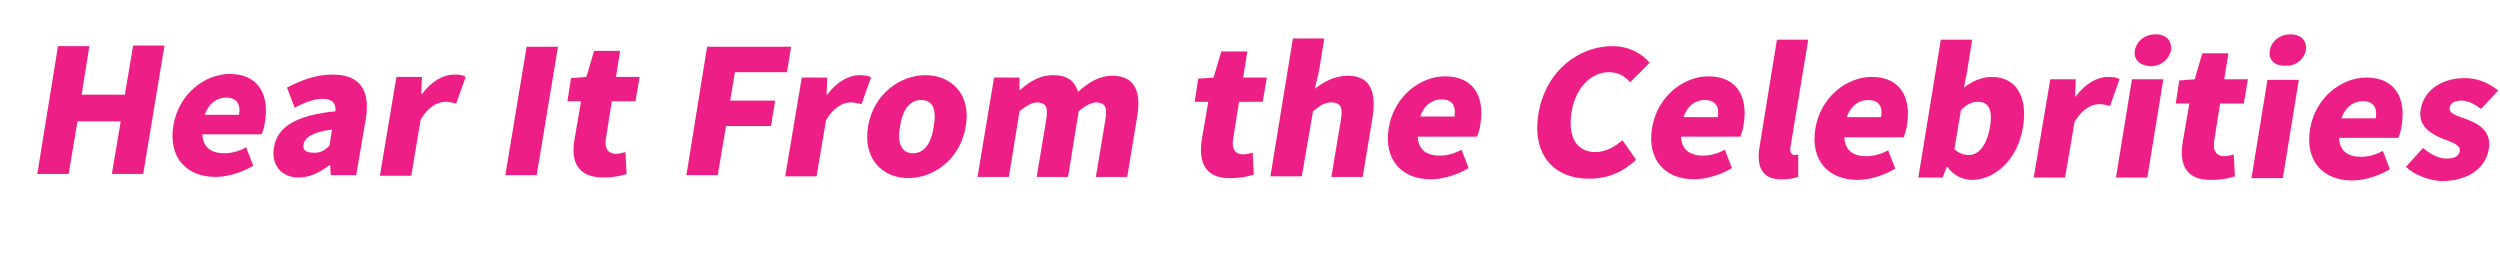 <?xml version="1.0" encoding="utf-8"?>
<!-- Generator: Adobe Illustrator 23.0.2, SVG Export Plug-In . SVG Version: 6.00 Build 0)  -->
<svg version="1.1" id="圖層_1" xmlns="http://www.w3.org/2000/svg" xmlns:xlink="http://www.w3.org/1999/xlink" x="0px" y="0px"
	 viewBox="0 0 422.5 46.5" style="enable-background:new 0 0 422.5 46.5;" xml:space="preserve">
<style type="text/css">
	.st0{fill:#EE1E87;}
</style>
<g>
	<path class="st0" d="M9.8,7.8l5.3,0L13.8,16l7.3,0l1.4-8.3l5.3,0l-3.6,21.7l-5.3,0l1.5-8.9l-7.3,0l-1.5,8.9l-5.3,0L9.8,7.8z"/>
	<path class="st0" d="M29.3,21.2c0.9-5.4,5.4-8.7,9.5-8.7c4.9,0,6.7,3.5,6,8c-0.1,0.9-0.4,1.8-0.6,2.2l-10,0
		c0.1,2.3,1.6,3.2,3.7,3.2c1.2,0,2.4-0.3,3.7-1l1.2,3.1c-2,1.2-4.4,1.9-6.4,1.9C31.6,29.9,28.4,26.7,29.3,21.2z M40.4,19.4
		c0.3-1.7-0.3-2.9-2.2-2.9c-1.5,0-2.9,0.9-3.6,2.9L40.4,19.4z"/>
	<path class="st0" d="M46.3,24.9c0.6-3.5,3.7-5.4,10.4-6.1c0.1-1.3-0.5-2.1-2.2-2.1c-1.3,0-2.8,0.5-4.7,1.5l-1.3-3.4
		c2.5-1.3,5-2.2,7.7-2.2c4.4,0,6.5,2.4,5.6,7.6l-1.6,9.4l-4.3,0l-0.1-1.7h-0.1c-1.6,1.2-3.3,2.1-5.2,2.1
		C47.4,30,45.8,27.7,46.3,24.9z M55.7,24.6l0.4-2.7c-3.4,0.4-4.6,1.4-4.8,2.5c-0.2,1,0.5,1.4,1.6,1.4C54,25.9,54.8,25.5,55.7,24.6z"
		/>
	<path class="st0" d="M67,13l4.3,0l-0.1,2.9h0.1c1.6-2.2,3.7-3.3,5.4-3.3c1,0,1.6,0.1,2,0.4l-1.6,4.5c-0.6-0.1-1.1-0.3-1.8-0.3
		c-1.3,0-2.9,0.8-4.2,3l-1.6,9.5l-5.3,0L67,13z"/>
	<path class="st0" d="M89,7.9l5.3,0l-3.6,21.7l-5.3,0L89,7.9z"/>
	<path class="st0" d="M97.1,23.5l1.1-6.4l-2.3,0l0.6-3.9l2.6-0.2l1.3-4.4l4.4,0l-0.7,4.4l4,0l-0.7,4.1l-4,0l-1,6.3
		c-0.3,1.8,0.5,2.6,1.7,2.6c0.5,0,1.2-0.2,1.6-0.3l0.2,3.7c-0.9,0.3-2.2,0.6-3.9,0.6C97.7,30,96.4,27.4,97.1,23.5z"/>
	<path class="st0" d="M119.5,7.9l14.2,0l-0.7,4.3l-8.8,0l-0.8,4.8l7.6,0l-0.7,4.3l-7.6,0l-1.4,8.3l-5.3,0L119.5,7.9z"/>
	<path class="st0" d="M135.5,13.1l4.3,0l-0.1,2.9h0.1c1.6-2.2,3.7-3.3,5.4-3.3c1,0,1.6,0.1,2,0.4l-1.6,4.5c-0.6-0.1-1.1-0.3-1.8-0.3
		c-1.3,0-2.9,0.8-4.2,3l-1.6,9.5l-5.3,0L135.5,13.1z"/>
	<path class="st0" d="M146.7,21.4c0.9-5.5,5.4-8.7,9.7-8.7c4.3,0,7.8,3.2,6.8,8.7c-0.9,5.5-5.4,8.7-9.7,8.7
		C149.2,30.1,145.8,26.9,146.7,21.4z M157.8,21.4c0.5-2.8-0.1-4.5-2.1-4.5c-2,0-3.2,1.7-3.6,4.5c-0.5,2.7,0.2,4.5,2.2,4.5
		C156.2,25.9,157.4,24.2,157.8,21.4z"/>
	<path class="st0" d="M168,13.1l4.3,0l0,2.1l0.1,0c1.6-1.4,3.3-2.5,5.6-2.5c2.4,0,3.6,1,4.2,2.8c1.7-1.5,3.5-2.7,5.8-2.7
		c3.7,0,4.9,2.6,4.2,6.8l-1.7,10.3l-5.3,0l1.6-9.6c0.4-2.3-0.1-2.9-1.5-3c-0.8,0-1.8,0.5-3,1.5l-1.8,11.1l-5.3,0l1.6-9.6
		c0.4-2.3-0.1-2.9-1.5-3c-0.8,0-1.8,0.5-3,1.5l-1.8,11.1l-5.3,0L168,13.1z"/>
	<path class="st0" d="M203.1,23.6l1.1-6.4l-2.3,0l0.6-3.9l2.6-0.2l1.3-4.4l4.4,0l-0.7,4.4l4,0l-0.7,4.1l-4,0l-1,6.3
		c-0.3,1.8,0.5,2.6,1.7,2.6c0.5,0,1.2-0.2,1.6-0.3l0.2,3.7c-0.9,0.3-2.2,0.6-3.9,0.6C203.8,30.2,202.5,27.6,203.1,23.6z"/>
	<path class="st0" d="M218.5,6.5l5.3,0l-0.9,5.6l-0.7,2.9c1.4-1.1,3.3-2.2,5.6-2.2c3.7,0,4.8,2.6,4.2,6.8l-1.7,10.3l-5.3,0l1.6-9.6
		c0.4-2.3-0.1-2.9-1.5-3c-1.2,0-2,0.5-3.2,1.5L220,29.8l-5.3,0L218.5,6.5z"/>
	<path class="st0" d="M234.7,21.6c0.9-5.4,5.4-8.7,9.5-8.7c4.9,0,6.7,3.5,6,8c-0.1,0.9-0.4,1.8-0.6,2.2l-10,0
		c0.1,2.3,1.6,3.2,3.7,3.2c1.2,0,2.4-0.3,3.7-1l1.2,3.1c-2,1.2-4.4,1.9-6.4,1.9C237,30.3,233.8,27.1,234.7,21.6z M245.8,19.7
		c0.3-1.7-0.3-2.9-2.2-2.9c-1.5,0-2.9,0.9-3.6,2.9L245.8,19.7z"/>
	<path class="st0" d="M260,19.2c1.2-7.2,6.8-11.4,12.5-11.4c2.9,0,5,1.3,6.3,2.8l-3.3,3.3c-0.9-1-2-1.7-3.6-1.7
		c-2.9,0-5.6,2.5-6.3,6.7c-0.7,4.3,0.9,6.8,4,6.8c1.8,0,3.3-0.9,4.6-2l2.3,3.3c-2.2,2.1-4.9,3.2-7.8,3.2
		C263,30.3,258.8,26.5,260,19.2z"/>
	<path class="st0" d="M279.2,21.6c0.9-5.4,5.4-8.7,9.5-8.7c4.9,0,6.7,3.5,6,8c-0.1,0.9-0.4,1.8-0.6,2.2l-10,0
		c0.1,2.3,1.6,3.2,3.7,3.2c1.2,0,2.4-0.3,3.7-1l1.2,3.1c-2,1.2-4.4,1.9-6.4,1.9C281.5,30.3,278.3,27.1,279.2,21.6z M290.3,19.8
		c0.3-1.7-0.3-2.9-2.2-2.9c-1.5,0-2.9,0.9-3.6,2.9L290.3,19.8z"/>
	<path class="st0" d="M297.4,24.6l2.9-17.9l5.3,0l-3,18.1c-0.2,1.1,0.3,1.4,0.7,1.4c0.2,0,0.3,0,0.6-0.1l0,3.8
		c-0.6,0.2-1.5,0.4-2.7,0.4C297.6,30.4,296.8,28,297.4,24.6z"/>
	<path class="st0" d="M306.8,21.7c0.9-5.4,5.4-8.7,9.5-8.7c4.9,0,6.7,3.5,6,8c-0.1,0.9-0.4,1.8-0.6,2.2l-10,0
		c0.1,2.3,1.6,3.2,3.7,3.2c1.2,0,2.4-0.3,3.7-1l1.2,3.1c-2,1.2-4.4,1.9-6.4,1.9C309.1,30.4,305.9,27.2,306.8,21.7z M317.9,19.8
		c0.3-1.7-0.3-2.9-2.2-2.9c-1.5,0-2.9,0.9-3.6,2.9L317.9,19.8z"/>
	<path class="st0" d="M329.1,28.2H329l-0.7,1.8l-4.1,0L328,6.7l5.3,0l-0.9,5.6l-0.5,2.5c1.4-1.1,3.1-1.8,4.7-1.8
		c4.1,0,6.1,3.3,5.3,8.4c-0.9,5.8-5,9-8.6,9C331.7,30.4,330.2,29.7,329.1,28.2z M336.3,21.5c0.5-2.9-0.2-4.3-2-4.3
		c-1,0-1.9,0.4-2.9,1.4l-1.1,6.6c0.7,0.7,1.6,1,2.4,1C334.2,26.2,335.7,24.9,336.3,21.5z"/>
	<path class="st0" d="M346.5,13.4l4.3,0l-0.1,2.9h0.1c1.6-2.2,3.7-3.3,5.4-3.3c1,0,1.6,0.1,2,0.4l-1.6,4.5c-0.6-0.1-1.1-0.3-1.8-0.3
		c-1.3,0-2.9,0.8-4.2,3L349,30l-5.3,0L346.5,13.4z"/>
	<path class="st0" d="M360.3,13.4l5.3,0l-2.7,16.6l-5.3,0L360.3,13.4z M360.8,8.5c0.3-1.6,1.7-2.7,3.5-2.7c1.8,0,2.8,1.1,2.6,2.7
		c-0.3,1.5-1.7,2.7-3.4,2.7C361.6,11.1,360.5,10,360.8,8.5z"/>
	<path class="st0" d="M368.9,23.9l1.1-6.4l-2.3,0l0.6-3.9l2.6-0.2l1.3-4.4l4.4,0l-0.7,4.4l4,0l-0.7,4.1l-4,0l-1,6.3
		c-0.3,1.8,0.5,2.6,1.7,2.6c0.5,0,1.2-0.2,1.6-0.3l0.2,3.7c-0.9,0.3-2.2,0.6-3.9,0.6C369.5,30.5,368.2,27.9,368.9,23.9z"/>
	<path class="st0" d="M383.2,13.5l5.3,0l-2.7,16.6l-5.3,0L383.2,13.5z M383.6,8.5c0.3-1.6,1.7-2.7,3.5-2.7c1.8,0,2.8,1.1,2.6,2.7
		c-0.3,1.5-1.7,2.7-3.4,2.6C384.4,11.2,383.3,10.1,383.6,8.5z"/>
	<path class="st0" d="M390.4,21.8c0.9-5.4,5.4-8.7,9.5-8.7c4.9,0,6.7,3.5,6,8c-0.1,0.9-0.4,1.8-0.6,2.2l-10,0
		c0.1,2.3,1.6,3.2,3.7,3.2c1.2,0,2.4-0.3,3.7-1l1.2,3.1c-2,1.2-4.4,1.9-6.4,1.9C392.7,30.5,389.5,27.3,390.4,21.8z M401.5,20
		c0.3-1.7-0.3-2.9-2.2-2.9c-1.5,0-2.9,0.9-3.6,2.9L401.5,20z"/>
	<path class="st0" d="M406.6,28.2l2.9-3.2c1.4,1.2,2.7,1.8,4,1.8c1.4,0,2.1-0.5,2.2-1.3c0.2-1-1.4-1.5-3-2.1
		c-1.9-0.8-4.1-2.1-3.6-4.9c0.5-3.2,3.5-5.3,7.4-5.3c2.7,0,4.4,1.1,5.7,2.1l-2.9,3.1c-1.1-0.8-2.2-1.4-3.3-1.4c-1.2,0-1.9,0.4-2,1.2
		c-0.2,1,1.3,1.4,3,2c2,0.8,4.1,2,3.6,5c-0.5,3.1-3.3,5.4-8,5.4C410.5,30.5,408.1,29.6,406.6,28.2z"/>
</g>
</svg>
